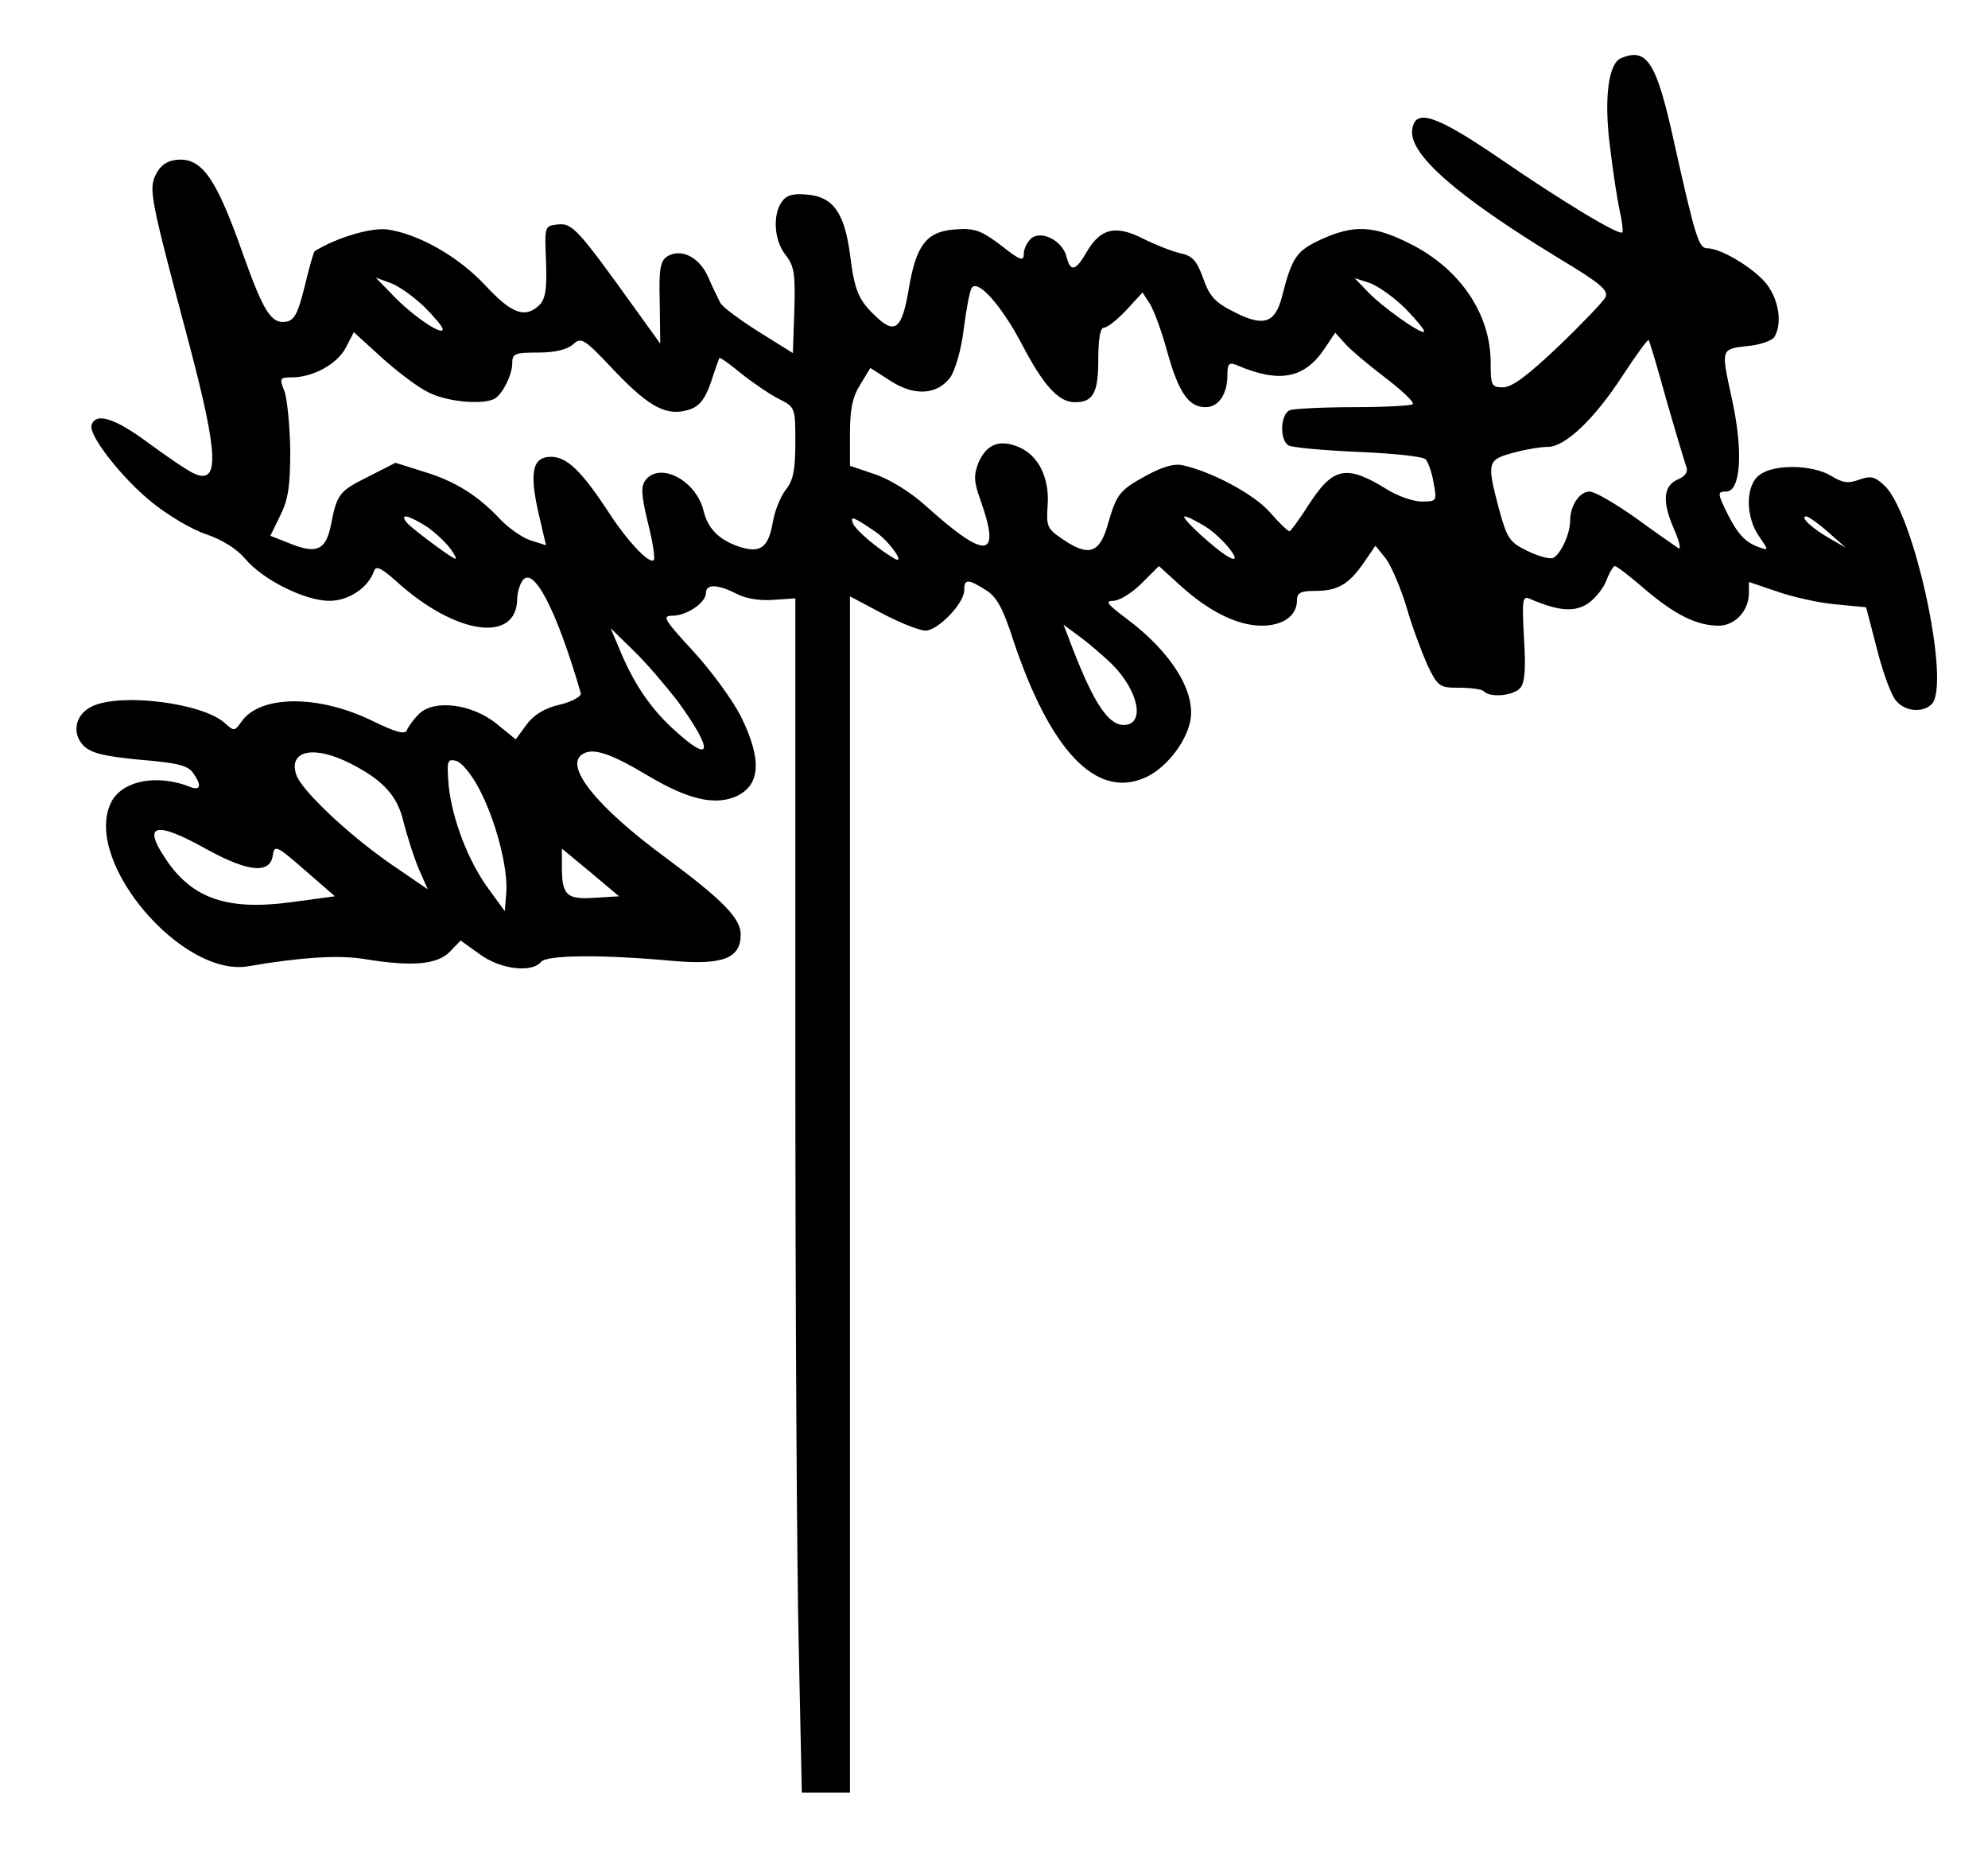 <?xml version="1.0" encoding="UTF-8" standalone="yes"?>
<svg version="1.0" xmlns="http://www.w3.org/2000/svg" width="400" height="374.737" viewBox="0 0 400 375" preserveAspectRatio="xMidYMid meet">
  <g transform="translate(0,375) scale(0.1,-0.1)" fill="#000000" stroke="none">
    <path d="M3263 3633 c-26 -10 -35 -81 -23 -176 6 -51 15 -110 20 -132 5 -22 7
-41 5 -43 -6 -7 -122 63 -247 149 -129 88 -171 102 -176 57 -6 -49 90 -133
295 -258 85 -51 101 -65 94 -79 -5 -9 -48 -54 -95 -99 -61 -58 -93 -82 -111
-82 -23 0 -25 3 -25 50 0 98 -62 189 -162 239 -73 37 -113 39 -179 9 -50 -23
-59 -36 -79 -115 -14 -54 -37 -62 -97 -31 -38 19 -49 31 -62 68 -13 36 -22 45
-46 50 -17 4 -50 17 -74 29 -55 28 -85 22 -113 -24 -23 -41 -34 -44 -42 -12
-8 32 -50 54 -71 37 -8 -7 -15 -21 -15 -31 0 -16 -7 -14 -46 17 -40 30 -53 35
-92 32 -58 -4 -79 -31 -94 -122 -13 -77 -27 -90 -64 -55 -37 34 -45 54 -54
127 -11 83 -34 116 -86 120 -28 3 -42 -1 -51 -14 -19 -26 -16 -78 7 -107 18
-23 20 -38 18 -112 l-3 -86 -69 43 c-38 24 -73 50 -77 58 -4 8 -16 32 -25 53
-18 40 -55 58 -83 40 -13 -9 -16 -27 -14 -93 l1 -82 -49 68 c-117 163 -128
175 -157 172 -27 -3 -27 -3 -24 -74 2 -56 -1 -75 -13 -88 -29 -28 -56 -18
-109 39 -55 59 -135 104 -198 113 -33 4 -103 -17 -146 -44 -2 -2 -11 -33 -20
-71 -14 -56 -21 -69 -39 -71 -28 -4 -44 21 -84 133 -55 157 -84 199 -136 193
-19 -2 -32 -12 -41 -30 -14 -30 -11 -46 67 -339 60 -227 62 -287 9 -262 -13 6
-54 34 -92 62 -66 49 -105 61 -113 35 -7 -20 62 -108 122 -156 32 -26 81 -55
109 -64 32 -11 61 -29 78 -49 36 -43 121 -85 170 -85 39 0 79 27 90 61 4 10
15 5 45 -22 119 -108 242 -125 243 -35 0 12 5 28 10 36 22 33 69 -57 118 -226
2 -6 -17 -17 -42 -23 -31 -7 -53 -21 -67 -40 l-22 -30 -38 31 c-50 41 -127 50
-157 20 -11 -11 -21 -25 -24 -32 -3 -10 -22 -5 -69 18 -108 53 -226 53 -264
-1 -14 -20 -15 -20 -34 -3 -44 40 -207 61 -266 34 -35 -16 -43 -54 -18 -80 16
-15 41 -21 113 -28 73 -6 96 -11 107 -26 18 -25 16 -37 -5 -29 -69 28 -143 12
-162 -36 -50 -119 146 -347 278 -325 103 18 182 23 232 15 97 -16 148 -12 174
14 l22 23 39 -28 c41 -30 104 -38 123 -15 12 14 122 15 264 2 102 -9 138 5
138 53 0 33 -37 70 -150 154 -139 102 -206 185 -169 209 21 14 57 2 132 -43
79 -47 132 -60 175 -43 52 22 56 74 12 163 -17 33 -60 92 -96 131 -58 63 -63
71 -42 71 29 0 68 26 68 46 0 18 23 18 62 -2 19 -10 48 -14 74 -12 l44 3 0
-916 c0 -504 3 -1045 7 -1202 l6 -287 49 0 48 0 0 1204 0 1205 66 -35 c36 -19
75 -34 86 -34 25 0 78 55 78 81 0 23 7 24 43 1 22 -13 35 -36 57 -105 74 -219
165 -315 262 -274 41 17 83 68 93 114 12 59 -37 139 -128 207 -39 29 -44 36
-27 36 12 0 38 16 57 35 l35 35 43 -39 c57 -52 115 -81 164 -81 43 0 71 20 71
51 0 15 7 19 36 19 46 0 68 13 98 56 l24 35 21 -26 c11 -15 30 -59 42 -99 11
-39 31 -91 42 -116 21 -43 24 -45 64 -45 23 0 45 -3 49 -7 13 -14 61 -9 74 7
9 11 11 40 7 101 -4 76 -3 85 12 78 58 -25 89 -27 116 -10 15 10 32 31 38 47
6 16 14 29 17 29 4 0 31 -21 61 -47 60 -51 104 -73 148 -73 33 0 61 30 61 66
l0 22 56 -19 c31 -11 84 -23 118 -26 l62 -6 22 -85 c12 -47 29 -94 39 -104 18
-21 53 -24 71 -6 39 39 -35 384 -95 440 -20 19 -28 20 -51 12 -22 -8 -33 -7
-57 8 -37 22 -113 24 -143 2 -29 -20 -30 -84 -1 -125 18 -26 19 -28 2 -22 -29
10 -43 24 -64 64 -23 46 -23 49 -5 49 30 0 35 83 11 190 -21 97 -22 97 31 103
26 2 50 11 55 18 17 28 9 77 -17 109 -27 32 -91 70 -118 70 -17 0 -24 22 -67
215 -35 159 -54 190 -106 168z m-2410 -501 c20 -20 37 -40 37 -45 0 -14 -58
25 -98 66 l-37 38 30 -11 c17 -6 47 -28 68 -48z m1976 -4 c22 -23 39 -43 37
-46 -6 -6 -86 51 -115 82 l-25 26 31 -10 c16 -6 49 -29 72 -52z m-773 -71 c44
-84 74 -117 107 -117 37 0 47 19 47 87 0 40 4 63 11 63 7 0 27 16 45 35 l33
36 15 -23 c8 -13 24 -56 35 -97 23 -82 43 -111 77 -111 26 0 44 26 44 65 0 22
3 26 18 20 86 -37 136 -28 177 32 l22 33 19 -21 c10 -12 47 -43 81 -69 34 -26
60 -50 56 -54 -3 -3 -57 -6 -119 -6 -62 0 -119 -3 -128 -6 -19 -7 -22 -59 -3
-71 6 -4 69 -10 139 -13 70 -3 131 -9 137 -15 5 -5 13 -27 16 -47 7 -37 7 -38
-24 -38 -17 0 -48 11 -69 24 -82 51 -109 46 -158 -30 -19 -30 -37 -54 -39 -54
-3 0 -21 17 -40 39 -32 36 -116 81 -175 94 -17 4 -41 -3 -74 -21 -54 -30 -59
-36 -78 -102 -16 -54 -38 -61 -88 -27 -33 22 -35 26 -32 70 4 55 -19 101 -59
117 -38 16 -64 5 -80 -31 -10 -26 -10 -38 4 -77 42 -118 11 -120 -110 -11 -31
28 -73 54 -103 64 l-50 17 0 65 c0 49 5 74 21 99 l20 33 39 -25 c48 -32 95
-30 122 6 10 15 22 55 27 97 5 39 12 77 16 83 12 19 60 -35 101 -113z m-1195
-97 c38 -20 114 -26 135 -12 16 11 34 48 34 71 0 19 6 21 52 21 34 0 58 6 70
16 17 16 22 13 85 -54 71 -74 106 -92 152 -76 19 7 30 22 41 54 8 25 16 47 17
49 1 2 21 -12 45 -32 24 -19 58 -42 76 -51 32 -16 32 -18 32 -87 0 -55 -4 -76
-19 -95 -11 -14 -22 -42 -26 -64 -9 -53 -25 -65 -68 -51 -41 14 -63 36 -72 73
-15 60 -86 98 -116 62 -10 -13 -10 -28 4 -86 10 -39 15 -73 12 -76 -9 -9 -54
39 -92 98 -54 82 -83 110 -115 110 -37 0 -44 -30 -25 -114 l15 -64 -32 10
c-17 6 -44 25 -61 43 -44 47 -90 76 -153 95 l-57 18 -57 -29 c-56 -28 -61 -34
-73 -96 -10 -50 -28 -59 -79 -39 l-43 17 20 41 c16 32 20 59 20 132 -1 50 -6
103 -12 119 -10 25 -9 27 15 27 43 0 92 27 109 60 l16 31 56 -51 c31 -28 73
-60 94 -70z m2493 -16 c19 -66 37 -126 40 -134 4 -10 -2 -19 -16 -25 -31 -13
-33 -45 -9 -100 11 -25 15 -43 9 -39 -6 4 -45 31 -86 61 -41 29 -82 53 -93 53
-20 0 -39 -28 -39 -59 0 -27 -20 -69 -35 -75 -7 -2 -30 4 -52 15 -35 17 -40
25 -56 83 -25 95 -24 100 28 114 25 7 56 12 70 12 35 0 94 56 151 144 27 41
50 73 52 71 2 -1 18 -56 36 -121z m-2494 -256 c18 -13 40 -34 49 -48 14 -22
11 -21 -32 10 -26 19 -53 40 -59 47 -17 21 5 15 42 -9z m903 -10 c29 -21 61
-68 35 -52 -34 20 -77 57 -82 70 -6 16 0 14 47 -18z m662 12 c37 -23 81 -80
48 -62 -27 15 -99 81 -89 82 5 0 23 -9 41 -20z m1255 -12 l35 -31 -33 19 c-35
20 -61 44 -46 44 5 -1 25 -15 44 -32z m-1443 -265 c55 -55 68 -123 24 -123
-30 0 -59 42 -101 150 l-20 52 31 -23 c17 -12 47 -38 66 -56z m-874 -75 c74
-102 70 -129 -9 -56 -47 43 -81 94 -109 163 l-17 40 46 -45 c26 -25 65 -71 89
-102z m-658 -126 c65 -33 94 -65 106 -117 7 -27 20 -69 30 -93 l19 -43 -76 52
c-86 60 -179 148 -189 179 -16 49 36 60 110 22z m257 -48 c34 -63 60 -162 56
-212 l-3 -37 -32 44 c-41 55 -74 141 -81 209 -4 49 -3 54 14 50 11 -2 31 -26
46 -54z m-546 -125 c84 -46 127 -49 132 -11 3 21 8 19 64 -30 l61 -53 -89 -12
c-127 -17 -198 7 -251 86 -49 72 -22 79 83 20z m780 -97 c-56 -4 -66 5 -66 61
l0 38 58 -48 57 -48 -49 -3z"/>
  </g>
</svg>
